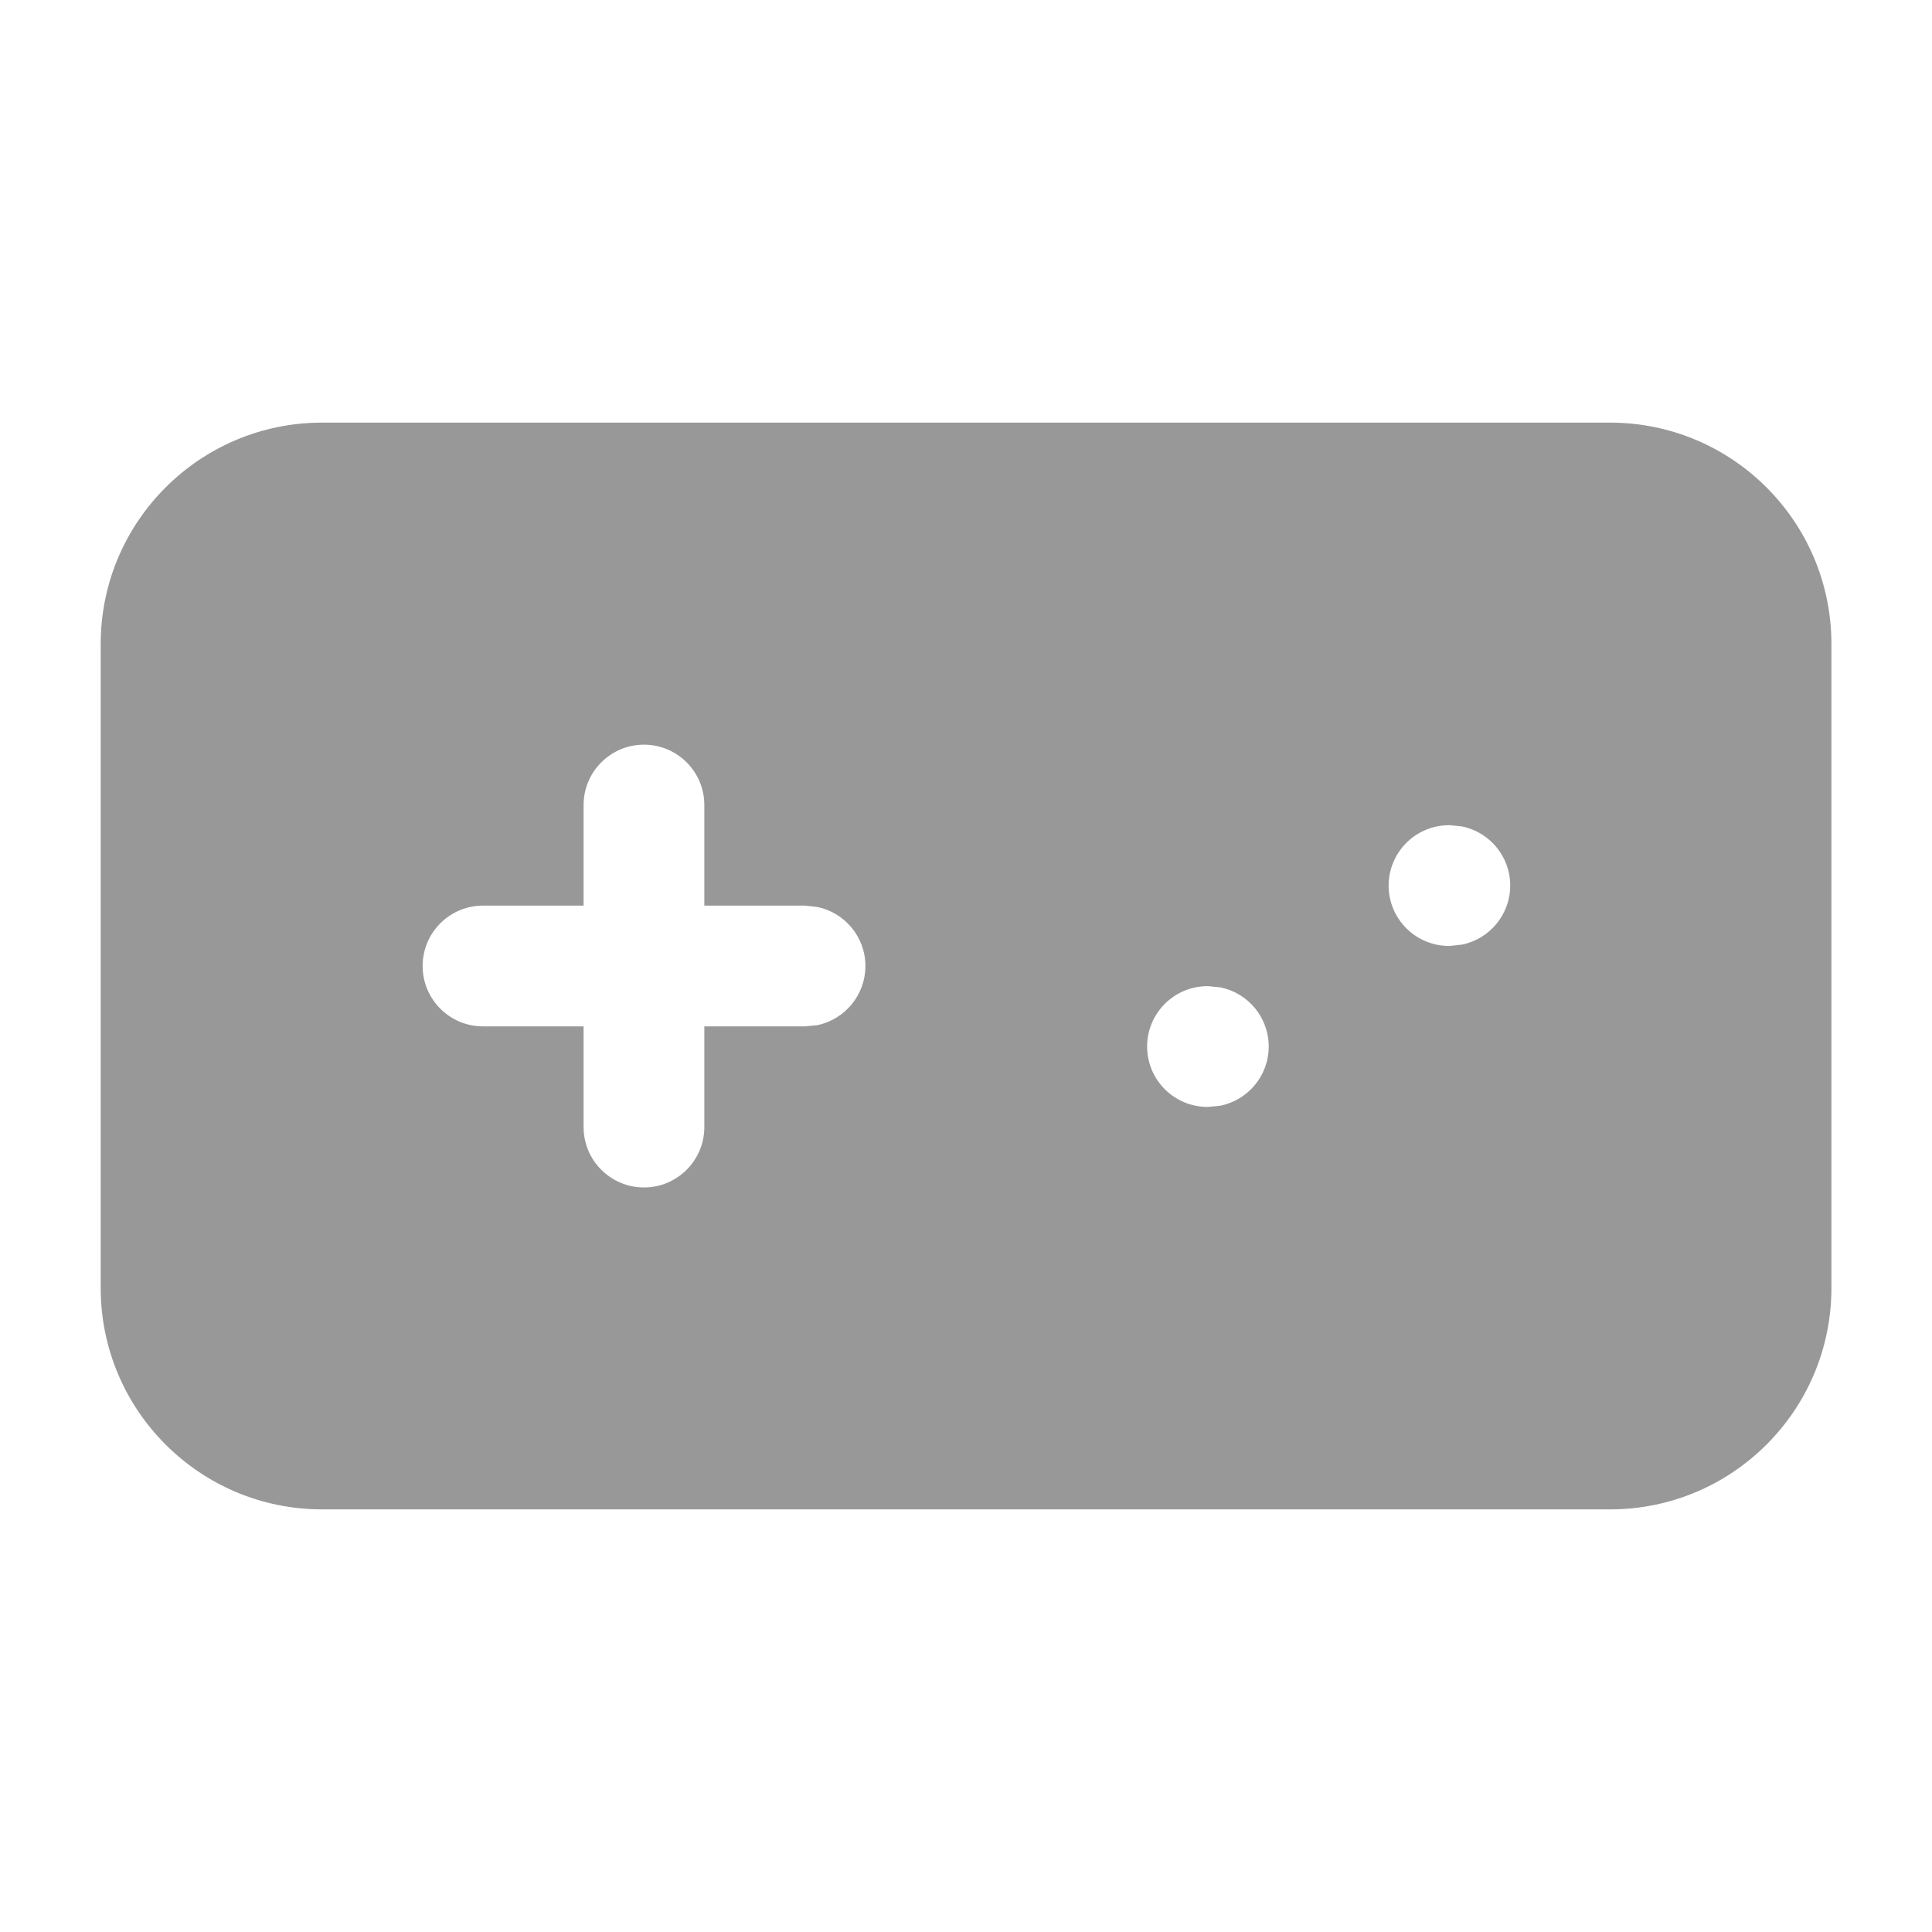 <svg xmlns="http://www.w3.org/2000/svg" width="28" height="28" viewBox="0 0 16 10" fill="none">
<path fill-rule="evenodd" clip-rule="evenodd" d="M13.334 0.5C14.346 0.5 15.167 1.321 15.167 2.333V7.667C15.167 8.679 14.346 9.5 13.334 9.5H2.667C1.655 9.5 0.834 8.679 0.834 7.667V2.333C0.834 1.321 1.655 0.5 2.667 0.5H13.334ZM5.333 3.167C5.057 3.167 4.833 3.391 4.833 3.667V4.5H4C3.724 4.5 3.5 4.724 3.5 5C3.5 5.276 3.724 5.5 4 5.5H4.833V6.334C4.833 6.61 5.057 6.834 5.333 6.834C5.609 6.834 5.833 6.61 5.833 6.334V5.5H6.667L6.768 5.49C6.995 5.444 7.167 5.241 7.167 5C7.167 4.759 6.995 4.557 6.768 4.511L6.667 4.5H5.833V3.667C5.833 3.391 5.609 3.167 5.333 3.167ZM10 5.167C9.724 5.167 9.5 5.391 9.5 5.667C9.5 5.943 9.724 6.167 10 6.167H10.007L10.107 6.157C10.335 6.111 10.507 5.908 10.507 5.667C10.507 5.425 10.335 5.223 10.107 5.177L10.007 5.167H10ZM12 3.834C11.724 3.834 11.5 4.058 11.5 4.334C11.5 4.61 11.724 4.834 12 4.834H12.007L12.107 4.823C12.335 4.777 12.507 4.575 12.507 4.334C12.507 4.092 12.335 3.89 12.107 3.844L12.007 3.834H12Z" fill="#989898"></path>
</svg>